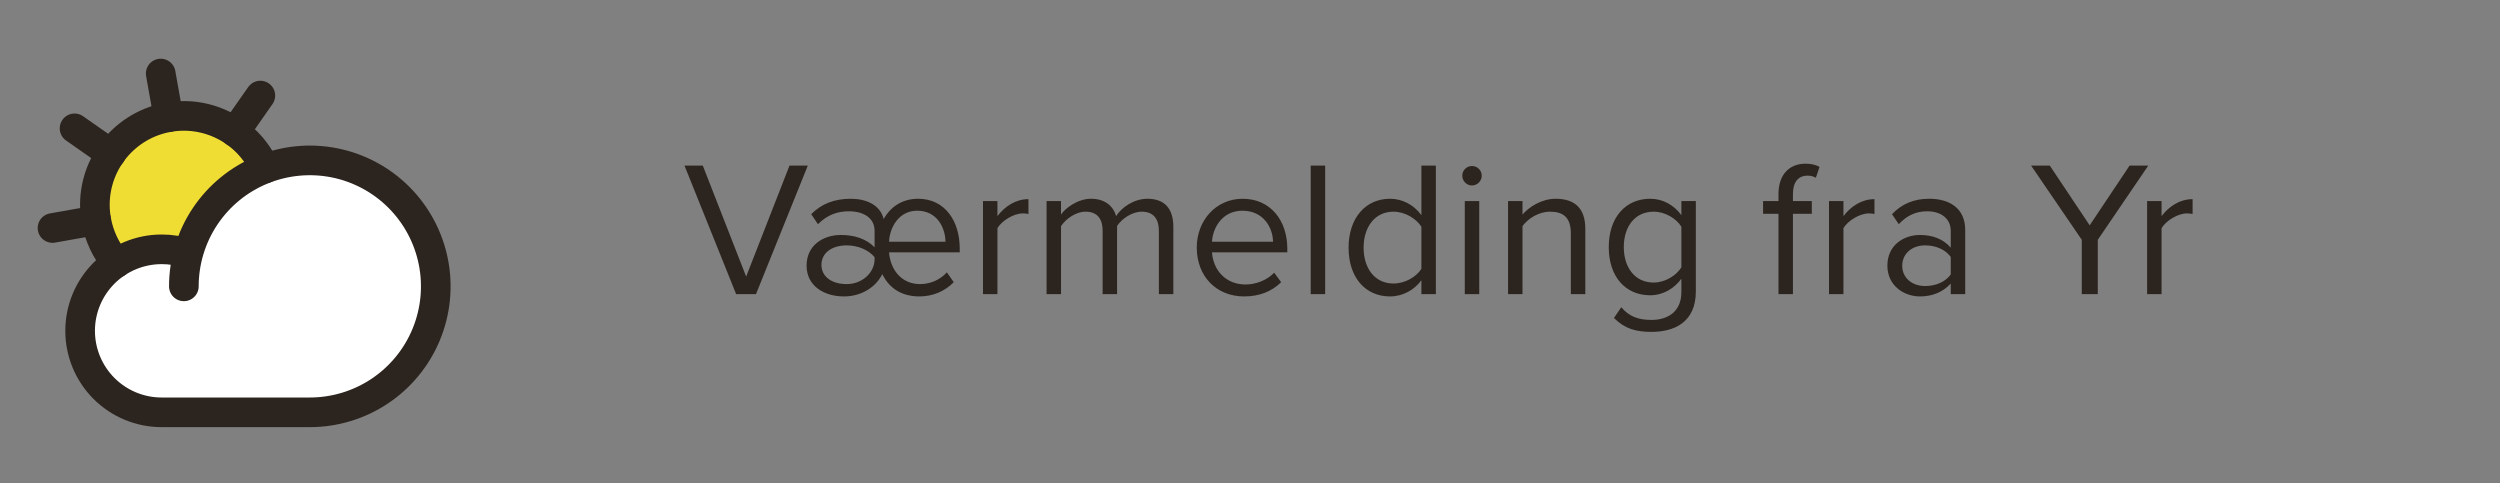 <svg width="238" height="46" viewBox="0 0 238 46" fill="none" xmlns="http://www.w3.org/2000/svg">
<rect x="0" y="0" width="238" height="46" fill="#808080" stroke="none"/>
<path d="M25.226 16.046C24.383 14.16 22.881 12.648 21.001 11.793C19.121 10.938 16.993 10.8 15.018 11.405C13.043 12.009 11.358 13.315 10.279 15.076C9.2 16.837 8.803 18.932 9.161 20.966C9.431 22.47 10.094 23.875 11.083 25.04V25.04C12.355 24.186 13.854 23.731 15.386 23.735C16.244 23.73 17.097 23.873 17.907 24.158V24.158C18.401 22.325 19.322 20.634 20.594 19.225C21.866 17.815 23.453 16.726 25.226 16.046V16.046Z" fill="#F0DD34"/>
<path d="M17.503 27.261C17.503 24.89 18.206 22.571 19.524 20.599C20.841 18.627 22.714 17.09 24.905 16.183C27.096 15.275 29.507 15.038 31.834 15.5C34.16 15.963 36.296 17.105 37.973 18.782C39.65 20.459 40.792 22.596 41.255 24.922C41.718 27.248 41.48 29.659 40.573 31.85C39.665 34.041 38.128 35.914 36.156 37.232C34.184 38.549 31.866 39.253 29.494 39.253H15.387C13.329 39.253 11.355 38.435 9.9 36.98C8.445 35.525 7.628 33.551 7.628 31.494C7.628 29.436 8.445 27.462 9.9 26.007C11.355 24.552 13.329 23.735 15.387 23.735C16.245 23.73 17.098 23.873 17.908 24.158" fill="white"/>
<path d="M17.503 27.261C17.503 24.89 18.206 22.571 19.524 20.599C20.841 18.627 22.714 17.09 24.905 16.183C27.096 15.275 29.507 15.038 31.834 15.5C34.16 15.963 36.296 17.105 37.973 18.782C39.65 20.459 40.792 22.596 41.255 24.922C41.718 27.248 41.48 29.659 40.573 31.85C39.665 34.041 38.128 35.914 36.156 37.232C34.184 38.549 31.866 39.253 29.494 39.253H15.387C13.329 39.253 11.355 38.435 9.9 36.98C8.445 35.525 7.628 33.551 7.628 31.494C7.628 29.436 8.445 27.462 9.9 26.007C11.355 24.552 13.329 23.735 15.387 23.735C16.245 23.73 17.098 23.873 17.908 24.158" stroke="#2C241E" stroke-width="2.821" stroke-linecap="round" stroke-linejoin="round"/>
<path d="M16.04 11.162L15.299 7" stroke="#2C241E" stroke-width="2.821" stroke-linecap="round" stroke-linejoin="round"/>
<path d="M10.572 14.653L7.098 12.219" stroke="#2C241E" stroke-width="2.821" stroke-linecap="round" stroke-linejoin="round"/>
<path d="M9.162 20.966L5 21.706" stroke="#2C241E" stroke-width="2.821" stroke-linecap="round" stroke-linejoin="round"/>
<path d="M22.352 12.572L24.785 9.098" stroke="#2C241E" stroke-width="2.821" stroke-linecap="round" stroke-linejoin="round"/>
<path d="M11.083 25.04C10.094 23.875 9.431 22.47 9.161 20.966C8.803 18.932 9.2 16.837 10.279 15.076C11.358 13.315 13.043 12.009 15.018 11.405C16.993 10.8 19.121 10.938 21.001 11.793C22.881 12.648 24.383 14.16 25.226 16.046" stroke="#2C241E" stroke-width="2.821" stroke-linecap="round" stroke-linejoin="round"/>
<path d="M71.969 28H70.08L65.165 15.768H66.907L71.034 26.331L75.16 15.768H76.902L71.969 28ZM91.367 24.02H84.637C84.765 25.689 85.829 27.046 87.589 27.046C88.543 27.046 89.478 26.661 90.139 25.928L90.799 26.863C89.937 27.743 88.781 28.22 87.534 28.22C85.975 28.22 84.71 27.56 83.995 26.093C83.371 27.358 81.978 28.22 80.345 28.22C78.438 28.22 76.787 27.211 76.787 25.286C76.787 23.378 78.328 22.37 80.052 22.37C81.354 22.37 82.473 22.736 83.261 23.544V21.966C83.261 20.793 82.271 20.114 80.822 20.114C79.667 20.114 78.731 20.481 77.869 21.343L77.228 20.389C78.2 19.399 79.465 18.922 80.987 18.922C82.436 18.922 83.793 19.49 84.123 20.848C84.728 19.784 85.792 18.922 87.406 18.922C89.937 18.922 91.367 21.013 91.367 23.672V24.02ZM84.637 23.012H90.01C89.992 21.691 89.222 20.059 87.314 20.059C85.572 20.059 84.692 21.654 84.637 23.012ZM83.261 24.699V24.479C82.656 23.764 81.647 23.36 80.602 23.36C79.171 23.36 78.2 24.094 78.2 25.212C78.2 26.331 79.171 27.046 80.602 27.046C82.161 27.046 83.261 25.873 83.261 24.699ZM94.956 28H93.58V19.142H94.956V20.573C95.671 19.637 96.698 18.959 97.909 18.959V20.371C97.743 20.334 97.578 20.316 97.358 20.316C96.515 20.316 95.359 21.013 94.956 21.728V28ZM111.701 28H110.326V21.985C110.326 20.866 109.831 20.151 108.694 20.151C107.777 20.151 106.805 20.811 106.346 21.508V28H104.971V21.985C104.971 20.866 104.494 20.151 103.339 20.151C102.44 20.151 101.486 20.811 101.009 21.526V28H99.634V19.142H101.009V20.426C101.376 19.857 102.568 18.922 103.87 18.922C105.227 18.922 105.998 19.655 106.255 20.573C106.75 19.765 107.942 18.922 109.226 18.922C110.839 18.922 111.701 19.82 111.701 21.599V28ZM113.932 23.562C113.932 20.994 115.766 18.922 118.297 18.922C120.974 18.922 122.551 21.013 122.551 23.672V24.02H115.381C115.491 25.689 116.664 27.083 118.572 27.083C119.58 27.083 120.607 26.68 121.304 25.964L121.965 26.863C121.084 27.743 119.892 28.22 118.443 28.22C115.821 28.22 113.932 26.331 113.932 23.562ZM118.278 20.059C116.389 20.059 115.454 21.654 115.381 23.012H121.194C121.176 21.691 120.296 20.059 118.278 20.059ZM126.155 28H124.779V15.768H126.155V28ZM136.693 28H135.317V26.68C134.657 27.578 133.575 28.22 132.328 28.22C130.017 28.22 128.385 26.459 128.385 23.58C128.385 20.756 129.999 18.922 132.328 18.922C133.52 18.922 134.602 19.509 135.317 20.481V15.768H136.693V28ZM135.317 25.598V21.581C134.822 20.811 133.758 20.151 132.658 20.151C130.879 20.151 129.815 21.618 129.815 23.58C129.815 25.543 130.879 26.991 132.658 26.991C133.758 26.991 134.822 26.368 135.317 25.598ZM140.126 17.657C139.631 17.657 139.209 17.235 139.209 16.721C139.209 16.208 139.631 15.804 140.126 15.804C140.639 15.804 141.061 16.208 141.061 16.721C141.061 17.235 140.639 17.657 140.126 17.657ZM140.823 28H139.447V19.142H140.823V28ZM150.921 28H149.545V22.205C149.545 20.646 148.757 20.151 147.565 20.151C146.483 20.151 145.456 20.811 144.942 21.526V28H143.567V19.142H144.942V20.426C145.566 19.692 146.776 18.922 148.096 18.922C149.949 18.922 150.921 19.857 150.921 21.783V28ZM153.649 30.274L154.346 29.247C155.08 30.127 155.96 30.457 157.226 30.457C158.693 30.457 160.068 29.742 160.068 27.798V26.533C159.426 27.431 158.344 28.11 157.097 28.11C154.786 28.11 153.154 26.386 153.154 23.525C153.154 20.683 154.768 18.922 157.097 18.922C158.289 18.922 159.353 19.509 160.068 20.481V19.142H161.444V27.743C161.444 30.678 159.39 31.595 157.226 31.595C155.722 31.595 154.695 31.301 153.649 30.274ZM160.068 25.451V21.581C159.591 20.811 158.528 20.151 157.427 20.151C155.648 20.151 154.585 21.563 154.585 23.525C154.585 25.469 155.648 26.9 157.427 26.9C158.528 26.9 159.591 26.221 160.068 25.451ZM172.485 20.352H170.687V28H169.312V20.352H167.845V19.142H169.312V18.463C169.312 16.629 170.339 15.584 171.879 15.584C172.393 15.584 172.87 15.676 173.218 15.896L172.87 16.923C172.65 16.794 172.393 16.721 172.081 16.721C171.183 16.721 170.687 17.345 170.687 18.463V19.142H172.485V20.352ZM175.496 28H174.121V19.142H175.496V20.573C176.211 19.637 177.238 18.959 178.449 18.959V20.371C178.284 20.334 178.119 20.316 177.899 20.316C177.055 20.316 175.9 21.013 175.496 21.728V28ZM187.088 28H185.713V26.991C184.979 27.798 183.97 28.22 182.778 28.22C181.275 28.22 179.679 27.211 179.679 25.286C179.679 23.305 181.275 22.37 182.778 22.37C183.989 22.37 184.997 22.755 185.713 23.58V21.985C185.713 20.793 184.759 20.114 183.475 20.114C182.412 20.114 181.55 20.499 180.761 21.343L180.119 20.389C181.073 19.399 182.21 18.922 183.659 18.922C185.529 18.922 187.088 19.765 187.088 21.911V28ZM185.713 26.129V24.46C185.181 23.727 184.246 23.36 183.274 23.36C181.99 23.36 181.091 24.167 181.091 25.304C181.091 26.423 181.99 27.23 183.274 27.23C184.246 27.23 185.181 26.863 185.713 26.129ZM199.709 28H198.186V22.828L193.363 15.768H195.142L198.938 21.453L202.735 15.768H204.514L199.709 22.828V28ZM205.782 28H204.406V19.142H205.782V20.573C206.497 19.637 207.524 18.959 208.734 18.959V20.371C208.569 20.334 208.404 20.316 208.184 20.316C207.34 20.316 206.185 21.013 205.782 21.728V28Z" fill="#2C241E"/>
</svg>
